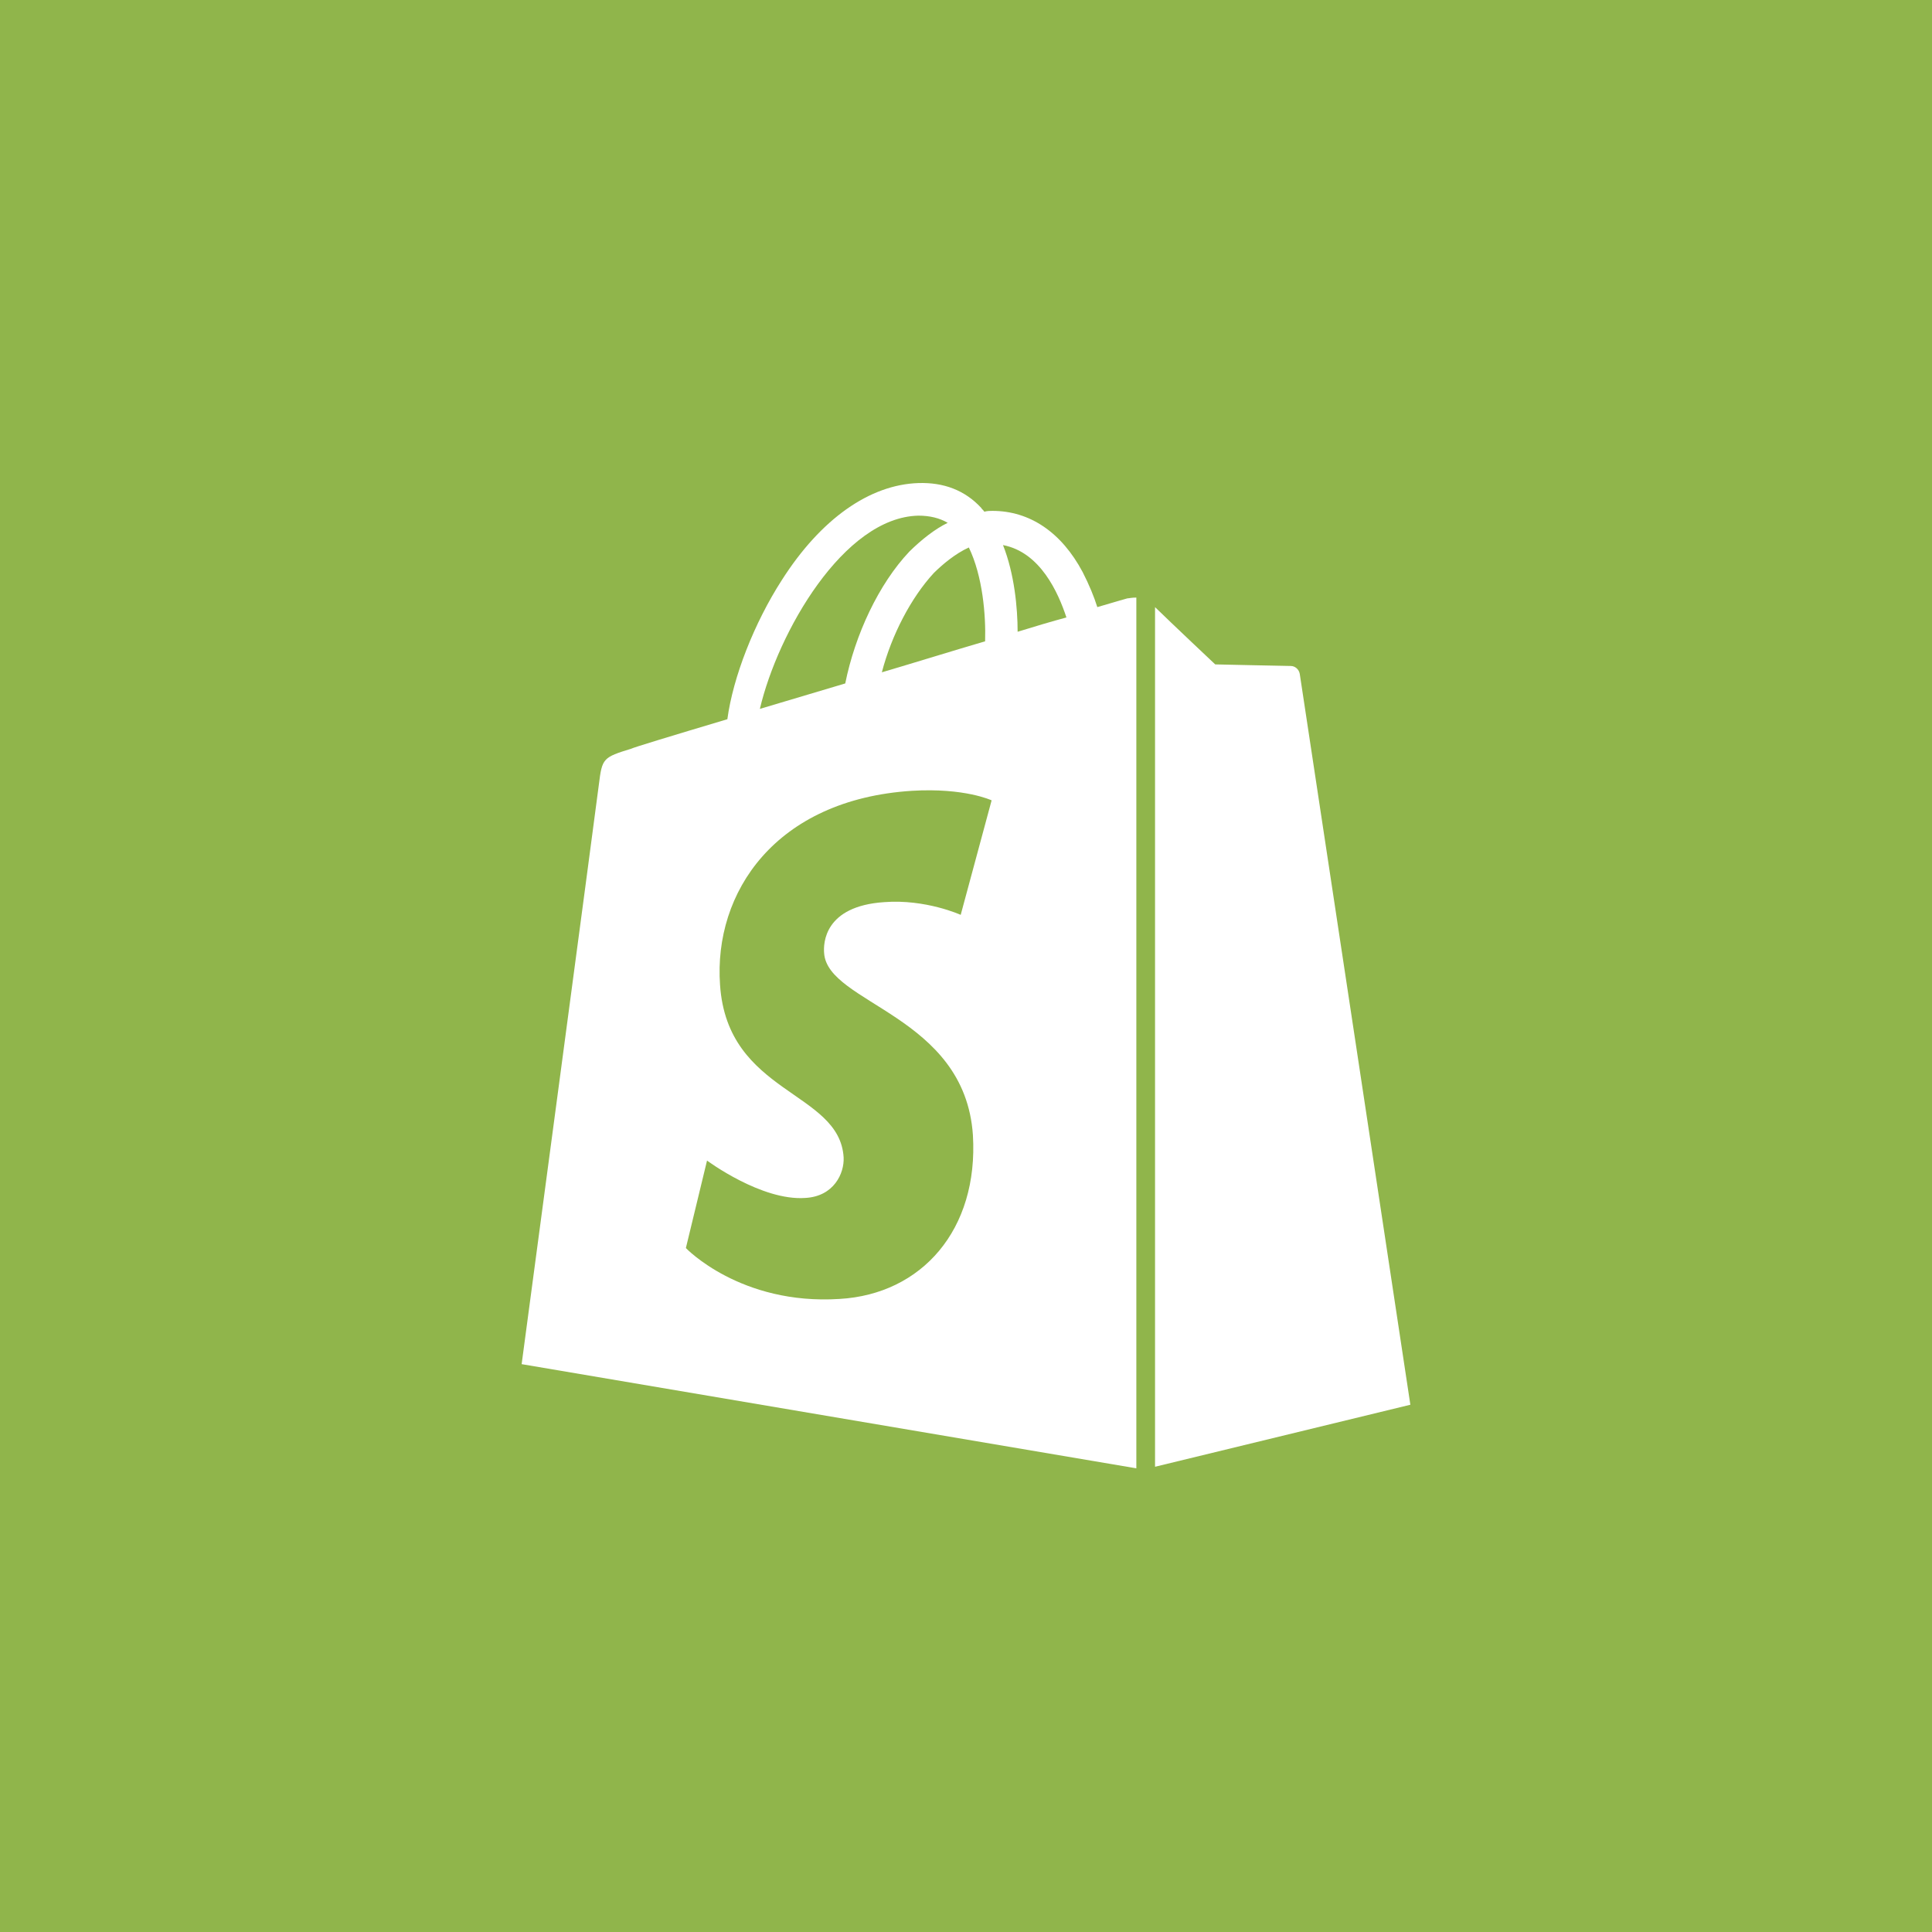 <svg viewBox="0 0 100 100" fill="none" xmlns="http://www.w3.org/2000/svg">
<rect width="100" height="100" fill="#90B54B"/>
<path d="M58.354 30.971C58.354 30.971 57.765 31.136 56.797 31.424C56.629 30.889 56.376 30.271 56.039 29.613C54.945 27.555 53.304 26.443 51.368 26.443C51.242 26.443 51.115 26.443 50.947 26.485C50.905 26.402 50.821 26.361 50.779 26.279C49.937 25.373 48.843 24.962 47.538 25.003C45.013 25.085 42.488 26.855 40.468 30.024C39.037 32.247 37.942 35.046 37.648 37.227C34.744 38.092 32.724 38.709 32.682 38.75C31.209 39.203 31.166 39.244 30.998 40.602C30.872 41.631 27 70.608 27 70.608L58.817 76V30.93C58.565 30.93 58.438 30.971 58.354 30.971ZM50.989 33.194C49.306 33.688 47.454 34.264 45.644 34.799C46.149 32.864 47.159 30.93 48.338 29.654C48.801 29.201 49.432 28.666 50.147 28.337C50.863 29.819 51.031 31.835 50.989 33.194ZM47.538 26.69C48.127 26.69 48.632 26.814 49.053 27.061C48.38 27.39 47.706 27.925 47.075 28.543C45.476 30.23 44.255 32.864 43.75 35.375C42.235 35.828 40.72 36.281 39.331 36.692C40.257 32.741 43.666 26.773 47.538 26.69ZM42.656 49.328C42.824 51.963 49.937 52.539 50.358 58.754C50.652 63.652 47.706 66.986 43.456 67.233C38.321 67.562 35.501 64.599 35.501 64.599L36.596 60.071C36.596 60.071 39.415 62.17 41.688 62.005C43.161 61.923 43.708 60.73 43.666 59.906C43.456 56.449 37.648 56.655 37.269 50.975C36.932 46.2 40.131 41.384 47.201 40.932C49.937 40.767 51.326 41.426 51.326 41.426L49.726 47.353C49.726 47.353 47.917 46.529 45.77 46.694C42.656 46.9 42.614 48.834 42.656 49.328ZM52.672 32.7C52.672 31.465 52.504 29.695 51.915 28.213C53.851 28.584 54.777 30.683 55.198 31.959C54.44 32.165 53.598 32.412 52.672 32.7Z" fill="white"/>
<path d="M59.785 75.919L73 72.709C73 72.709 67.318 35.13 67.276 34.883C67.234 34.636 67.024 34.471 66.813 34.471C66.603 34.471 62.899 34.389 62.899 34.389C62.899 34.389 60.627 32.249 59.785 31.425V75.919Z" fill="white"/>
</svg>
